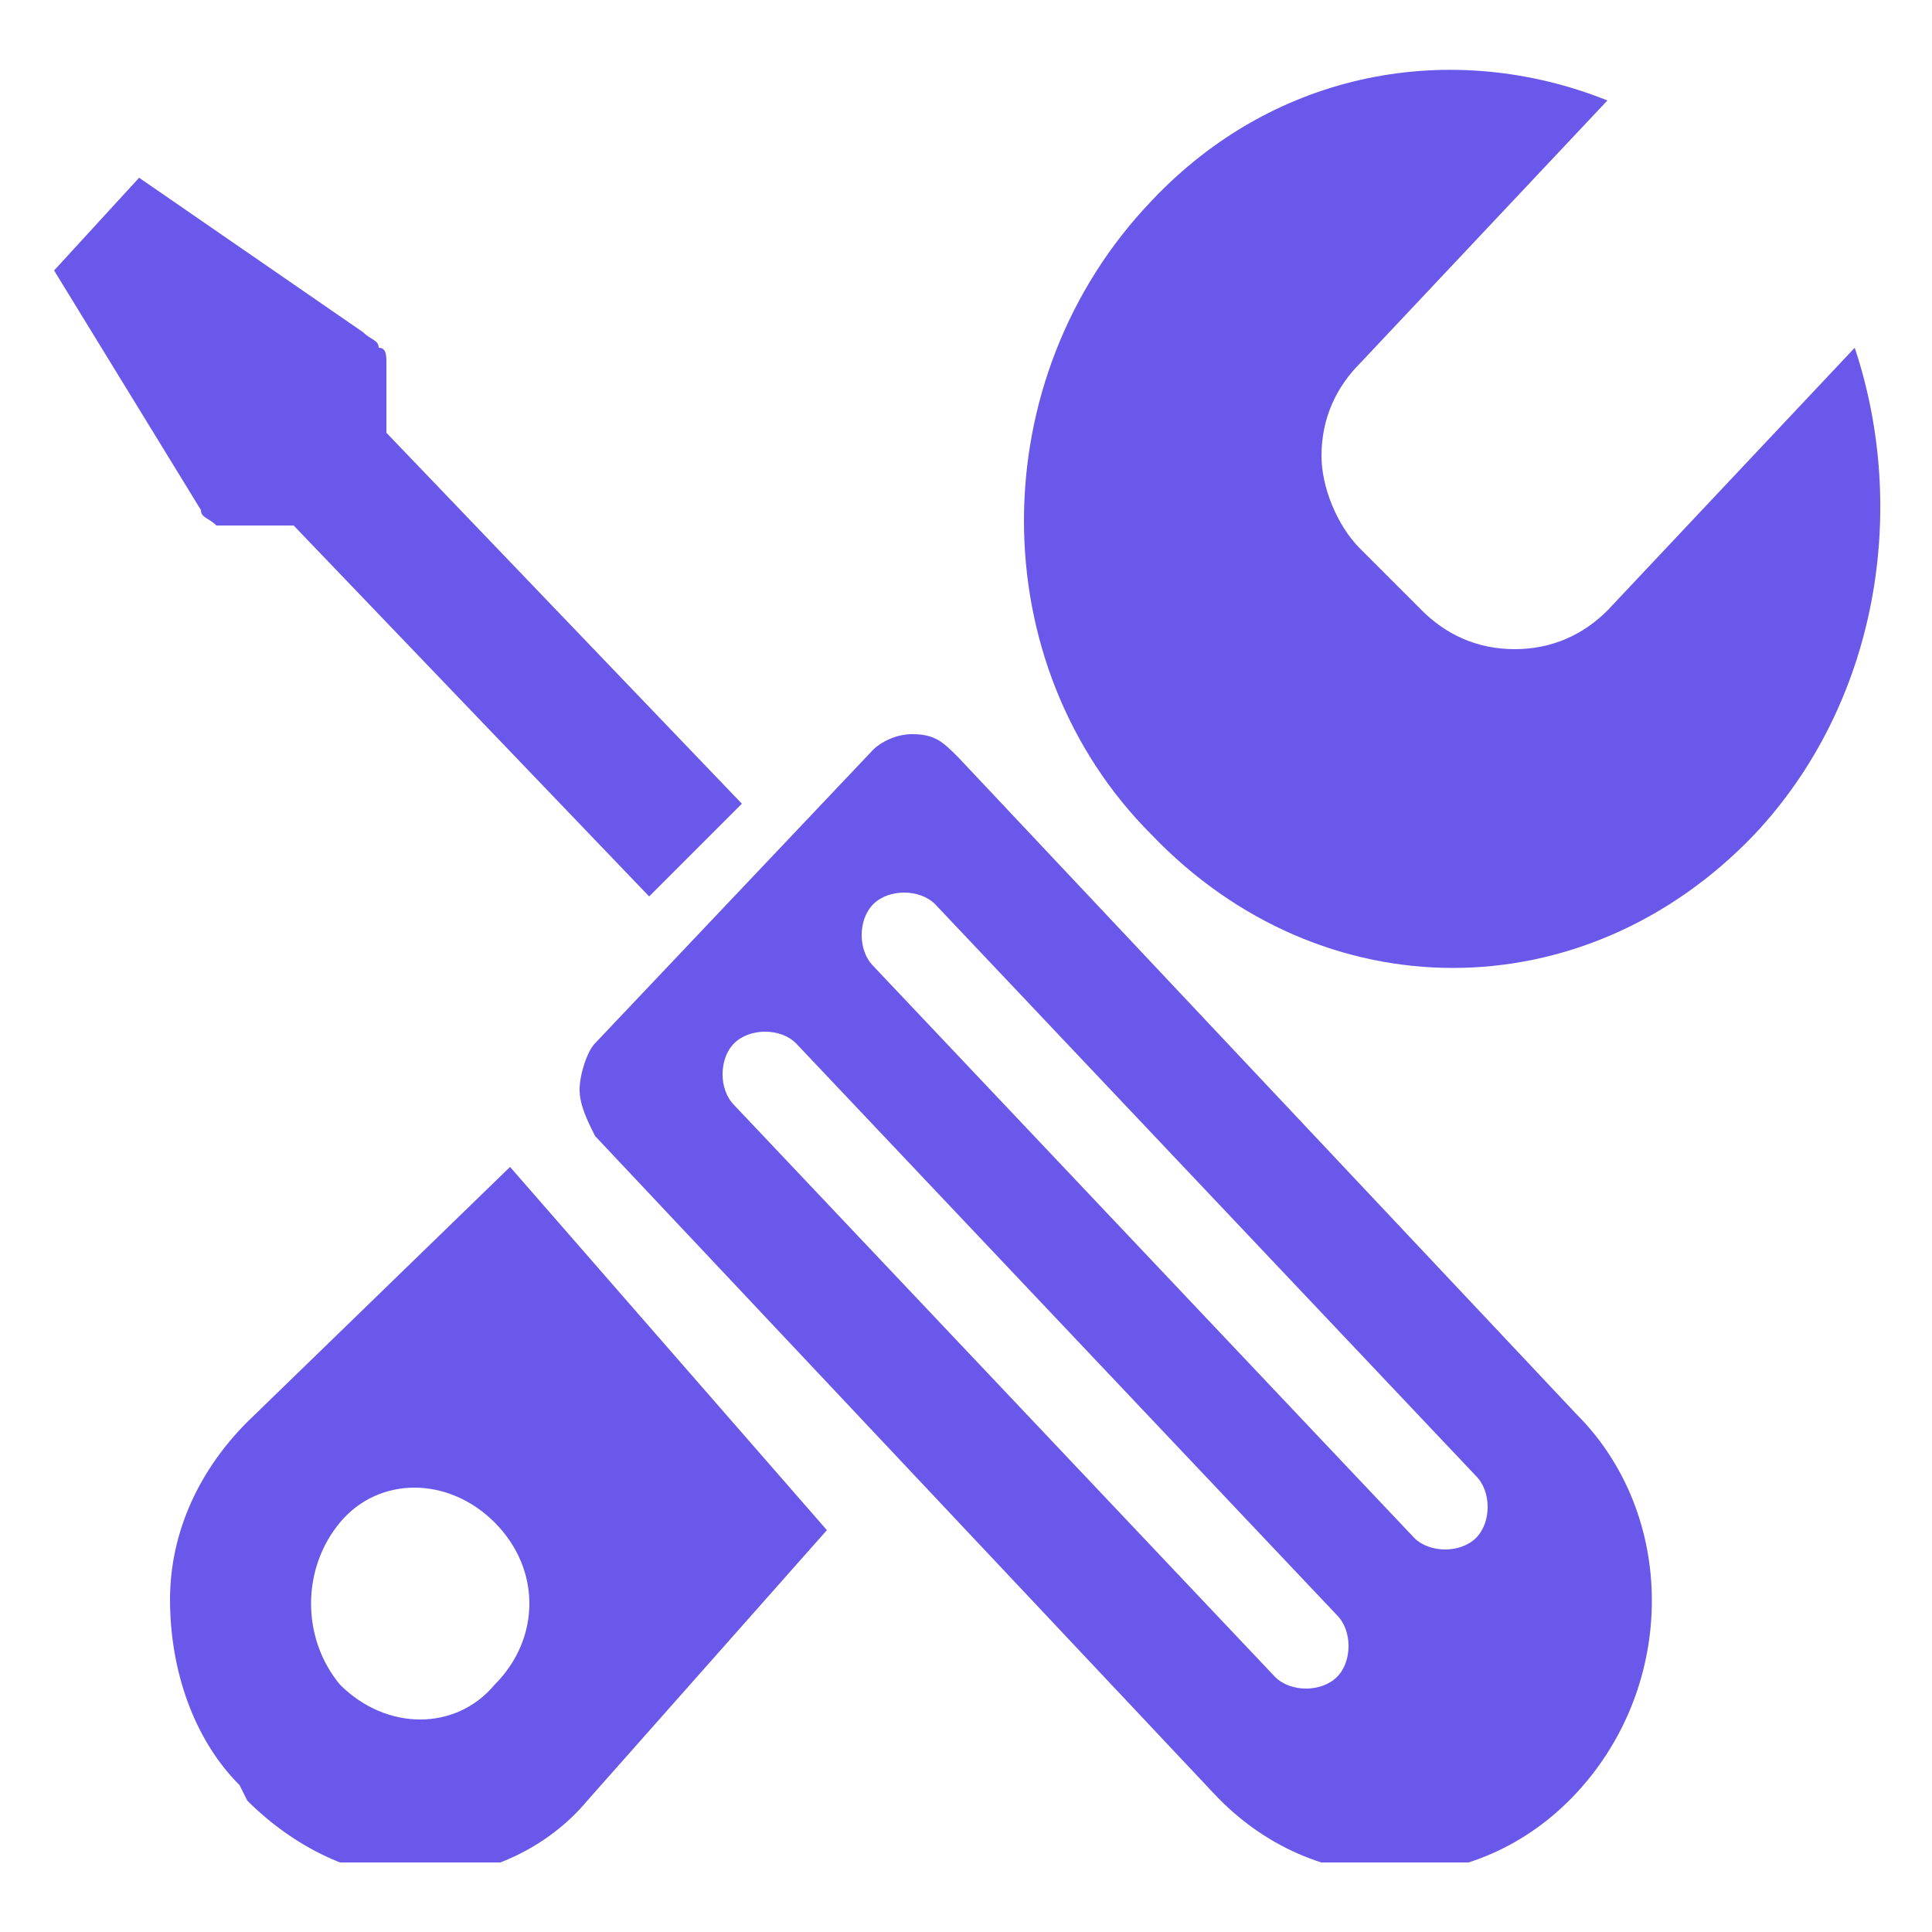<?xml version="1.0" encoding="utf-8"?>
<!-- Generator: Adobe Illustrator 24.1.1, SVG Export Plug-In . SVG Version: 6.00 Build 0)  -->
<svg version="1.1" id="Layer_1" xmlns="http://www.w3.org/2000/svg" xmlns:xlink="http://www.w3.org/1999/xlink" x="0px" y="0px"
	 width="25px" height="25px" viewBox="0 0 25 25" style="enable-background:new 0 0 25 25;" xml:space="preserve">
<style type="text/css">
	.st0{display:none;}
	.st1{display:inline;}
	.st2{clip-path:url(#SVGID_2_);fill:#6461AB;}
	.st3{display:inline;clip-path:url(#SVGID_4_);fill:#6A58EB;}
	.st4{clip-path:url(#SVGID_6_);fill:#6A58EB;}
	.st5{display:inline;clip-path:url(#SVGID_8_);fill:#6A58EB;}
	.st6{display:inline;fill:#6A58F0;}
	.st7{display:inline;fill:#FFFFFF;}
	.st8{clip-path:url(#SVGID_10_);fill:none;stroke:#FFFFFF;stroke-miterlimit:10;}
	.st9{clip-path:url(#SVGID_12_);fill:#6A58EB;}
	.st10{clip-path:url(#SVGID_14_);fill:#6A58EB;}
</style>
<g class="st0">
	<g class="st1">
		<defs>
			<rect id="SVGID_1_" x="0.3" y="0.3" width="24.4" height="24.4"/>
		</defs>
		<clipPath id="SVGID_2_">
			<use xlink:href="#SVGID_1_"  style="overflow:visible;"/>
		</clipPath>
		<path class="st2" d="M24.7,11.7c-0.4-6.1-5.3-11-11.4-11.4l0,0h-1.6l0,0C5.6,0.7,0.7,5.6,0.3,11.7l0,0v1.6l0,0
			c0.4,6.1,5.3,10.9,11.3,11.3l0,0h1.6l0,0c6.1-0.4,10.9-5.3,11.3-11.3l0,0L24.7,11.7L24.7,11.7z M7.9,3C7.2,4,6.5,5.3,6,6.8H3.6
			C4.7,5.2,6.2,3.8,7.9,3 M2.8,8.4h2.9c-0.2,1-0.4,2.1-0.4,3.2H2C2.1,10.5,2.3,9.5,2.8,8.4 M2,13.3h3.2c0,1.1,0.2,2.2,0.4,3.2H2.8
			C2.3,15.5,2.1,14.5,2,13.3 M3.6,18.2H6C6.5,19.7,7.2,21,7.9,22C6.2,21.2,4.7,19.8,3.6,18.2 M11.7,23c-1.7-0.4-3.1-2.2-4-4.8h4V23z
			 M11.7,16.6H7.3c-0.2-1-0.4-2.1-0.4-3.2h4.9v3.2H11.7z M11.7,11.7H6.8c0-1.1,0.2-2.2,0.4-3.2h4.4L11.7,11.7L11.7,11.7z M11.7,6.8
			h-4c0.9-2.5,2.3-4.3,4-4.8V6.8z M21.4,6.8H19C18.5,5.3,17.8,4,17.1,3C18.8,3.8,20.3,5.2,21.4,6.8 M13.3,2.1c1.7,0.4,3.1,2.2,4,4.8
			h-4C13.3,6.9,13.3,2.1,13.3,2.1z M13.3,8.4h4.4c0.2,1,0.4,2.1,0.4,3.2h-4.9L13.3,8.4L13.3,8.4z M13.3,13.3h4.9
			c0,1.1-0.2,2.2-0.4,3.2h-4.4v-3.2H13.3z M13.3,23v-4.8h4C16.4,20.7,15,22.5,13.3,23 M17.1,22c0.8-1,1.4-2.4,1.9-3.8h2.4
			C20.3,19.8,18.8,21.2,17.1,22 M22.2,16.6h-2.9c0.2-1,0.4-2.1,0.4-3.2H23C22.9,14.5,22.7,15.5,22.2,16.6 M19.8,11.7
			c0-1.1-0.2-2.2-0.4-3.2h2.9c0.4,1,0.7,2.1,0.8,3.2H19.8z"/>
	</g>
</g>
<g class="st0">
	<defs>
		<rect id="SVGID_3_" x="1" y="0.4" width="23" height="24.3"/>
	</defs>
	<clipPath id="SVGID_4_" class="st1">
		<use xlink:href="#SVGID_3_"  style="overflow:visible;"/>
	</clipPath>
	<path class="st3" d="M12.5,7.4c3.7,0,7.3,0,11,0c0.4,0,0.5,0.1,0.5,0.5c0,0.8,0,1.7,0,2.5c0,0.3-0.1,0.4-0.4,0.4
		c-0.2,0-0.4,0-0.6,0c-0.3,0-0.4,0.1-0.5,0.4c-0.8,2-1.5,4.1-2.3,6.1c-0.2,0.5-0.4,1-0.5,1.5c-0.2,0.4-0.4,0.6-0.8,0.6
		c-4.2,0-8.3,0-12.5,0c-0.6,0-0.7-0.1-0.9-0.7c-0.9-2.5-1.9-4.9-2.8-7.4c-0.2-0.5-0.3-0.5-0.8-0.5c-0.2,0-0.3,0-0.5,0
		c-0.2,0-0.4-0.1-0.4-0.4c0-0.9,0-1.8,0-2.7c0-0.3,0.1-0.3,0.4-0.3c2.5,0,5.1,0,7.6,0C10.2,7.4,11.3,7.4,12.5,7.4L12.5,7.4z
		 M14.7,14.3c0-0.8,0-1.7,0-2.5c0-0.1,0-0.2,0-0.3c-0.1-0.4-0.4-0.6-0.8-0.5c-0.3,0.1-0.5,0.3-0.5,0.7c0,1.1,0,2.2,0,3.4
		c0,0.6,0,1.1,0,1.7c0,0.5,0.3,0.7,0.8,0.7c0.3,0,0.5-0.3,0.5-0.7C14.8,16,14.7,15.2,14.7,14.3 M11.5,14.3
		C11.5,14.3,11.5,14.3,11.5,14.3c0-0.8,0-1.6,0-2.4c0-0.1,0-0.3-0.1-0.4c-0.1-0.3-0.4-0.5-0.7-0.4c-0.3,0.1-0.5,0.3-0.5,0.7
		c0,1.7,0,3.4,0,5.1c0,0.2,0.1,0.3,0.2,0.5c0.1,0.2,0.4,0.3,0.7,0.2c0.3-0.1,0.4-0.3,0.4-0.6C11.5,16,11.5,15.2,11.5,14.3 M7,14.3
		L7,14.3c0,0.8,0,1.7,0,2.5c0,0.4,0.3,0.7,0.6,0.7c0.4,0,0.6-0.3,0.6-0.7c0-1.7,0-3.4,0-5.1c0-0.4-0.3-0.7-0.6-0.7
		C7.3,11,7,11.3,7,11.8C7,12.6,7,13.4,7,14.3 M17.9,14.3L17.9,14.3c0-0.9,0-1.7,0-2.6c0-0.4-0.3-0.7-0.6-0.7c-0.4,0-0.6,0.3-0.6,0.7
		c0,1.7,0,3.4,0,5.1c0,0.4,0.3,0.7,0.6,0.7c0.4,0,0.6-0.3,0.6-0.7C17.9,16,17.9,15.2,17.9,14.3"/>
	<path class="st3" d="M12.2,6.3c-2.9,0-5.7,0-8.6,0c0,0-0.1,0-0.1,0c-0.2,0-0.4,0-0.4-0.2C3,5.8,3.1,5.7,3.3,5.5
		C4,4.8,4.7,4,5.5,3.2C5.6,3.1,5.7,3,5.7,2.7c0-0.2,0.2-0.4,0.3-0.5c0.3-0.3,0.7-0.5,1.1-0.8c0.3-0.2,0.6-0.3,1-0.2
		c0.6,0.1,1.1,0,1.5-0.4c0.6-0.5,1.1-0.5,1.8-0.2c0.4,0.2,0.9,0.4,1.3,0.6c0.5,0.3,1.1,0.2,1.7,0.1c0.8-0.1,1.5-0.4,2.2-0.8
		c0.3-0.2,0.5-0.1,0.7,0.1c0.3,0.2,0.6,0.5,0.9,0.7c0.3,0.3,0.5,0.6,0.8,0.9c0.2,0.2,0.3,0.4,0.6,0.5c0.8,0.2,1.4,0.7,1.8,1.3
		c0.2,0.3,0.3,0.5,0.4,0.8c0.3,0.7,0,1.4-0.8,1.4c-2.1,0-4.2,0-6.4,0C13.8,6.3,13,6.3,12.2,6.3L12.2,6.3z"/>
	<path class="st3" d="M10.9,22.4c0,1.3-1,2.3-2.2,2.3c-1.2,0-2.2-1-2.2-2.3c0-1.2,1-2.3,2.2-2.3C9.9,20.1,10.9,21.1,10.9,22.4"/>
	<path class="st3" d="M18.7,22.4c0,1.3-1,2.3-2.2,2.3c-1.2,0-2.2-1-2.2-2.3c0-1.2,1-2.3,2.2-2.3C17.7,20.1,18.7,21.1,18.7,22.4"/>
</g>
<g class="st0">
	<g class="st1">
		<defs>
			<rect id="SVGID_5_" x="0.9" y="0.8" width="23.1" height="23.4"/>
		</defs>
		<clipPath id="SVGID_6_">
			<use xlink:href="#SVGID_5_"  style="overflow:visible;"/>
		</clipPath>
		<path class="st4" d="M17.7,4.5c0,0,0-3.5,2.6-2.9c2.6,0.7,3.4,0.2,3.8-0.9c0,0,0.1,3-3.4,2.2C18,2.4,17.7,4.5,17.7,4.5"/>
		<path class="st4" d="M0.9,23v1.2h19.7v-1.3h-0.9L19.4,4.7h-2.7l-0.3,8l-2.8-1.5v3.4l-5.9-3.4v3.4l-6-3.4V23H0.9z M13.5,17.3H17
			v2.4h-3.5V17.3z M9,17.3h3.5v2.4H9V17.3z M4.4,17.3H8v2.4H4.4V17.3z"/>
	</g>
</g>
<g class="st0">
	<defs>
		<rect id="SVGID_7_" x="0" y="2.3" width="25" height="20.4"/>
	</defs>
	<clipPath id="SVGID_8_" class="st1">
		<use xlink:href="#SVGID_7_"  style="overflow:visible;"/>
	</clipPath>
	<path class="st5" d="M8.3,19c0-0.5-0.2-0.9-0.5-1.3c-0.4-0.4-0.8-0.5-1.3-0.5c-0.5,0-0.9,0.2-1.3,0.5C4.8,18,4.6,18.5,4.6,19
		c0,0.5,0.2,0.9,0.5,1.3c0.4,0.4,0.8,0.5,1.3,0.5c0.5,0,0.9-0.2,1.3-0.5C8.1,19.9,8.3,19.5,8.3,19 M2.8,11.6h5.6V7.9H6
		c-0.1,0-0.2,0-0.3,0.1l-2.8,2.8c-0.1,0.1-0.1,0.2-0.1,0.3V11.6z M21.3,19c0-0.5-0.2-0.9-0.5-1.3c-0.4-0.4-0.8-0.5-1.3-0.5
		c-0.5,0-0.9,0.2-1.3,0.5c-0.4,0.4-0.6,0.8-0.6,1.3c0,0.5,0.2,0.9,0.6,1.3c0.4,0.4,0.8,0.5,1.3,0.5c0.5,0,0.9-0.2,1.3-0.5
		C21.1,19.9,21.3,19.5,21.3,19 M25,3.2v14.8c0,0.1,0,0.3-0.1,0.4s-0.1,0.2-0.2,0.3c-0.1,0.1-0.2,0.1-0.2,0.2c-0.1,0-0.2,0.1-0.3,0.1
		c-0.2,0-0.3,0-0.3,0c-0.1,0-0.2,0-0.4,0c-0.2,0-0.3,0-0.3,0c0,1-0.4,1.9-1.1,2.6c-0.7,0.7-1.6,1.1-2.6,1.1c-1,0-1.9-0.4-2.6-1.1
		c-0.7-0.7-1.1-1.6-1.1-2.6h-5.6c0,1-0.4,1.9-1.1,2.6c-0.7,0.7-1.6,1.1-2.6,1.1c-1,0-1.9-0.4-2.6-1.1C3.1,20.9,2.8,20,2.8,19H1.8
		c0,0-0.1,0-0.3,0c-0.2,0-0.3,0-0.4,0c-0.1,0-0.2,0-0.3,0c-0.2,0-0.3,0-0.3-0.1c-0.1,0-0.1-0.1-0.2-0.2c-0.1-0.1-0.2-0.2-0.2-0.3
		C0,18.3,0,18.2,0,18.1c0-0.3,0.1-0.5,0.3-0.7c0.2-0.2,0.4-0.3,0.7-0.3v-4.6c0-0.1,0-0.2,0-0.5c0-0.3,0-0.4,0-0.6c0-0.1,0-0.3,0-0.5
		C1,10.7,1,10.5,1,10.4c0-0.1,0.1-0.3,0.2-0.4c0.1-0.2,0.2-0.3,0.3-0.4l2.9-2.9c0.2-0.2,0.4-0.3,0.7-0.5C5.5,6.1,5.8,6,6,6h2.3V3.2
		c0-0.3,0.1-0.5,0.3-0.7C8.8,2.4,9,2.3,9.3,2.3h14.8c0.3,0,0.5,0.1,0.7,0.3C24.9,2.8,25,3,25,3.2"/>
</g>
<g class="st0">
	<polygon class="st6" points="12.5,0.7 1.5,4.4 12.5,8.6 23.5,4.4 	"/>
	<polygon class="st6" points="12.9,8.9 12.8,24.3 24.1,20.5 24.1,4.9 	"/>
	<polygon class="st6" points="0.9,20.3 12.3,24.3 12.3,8.8 0.9,4.8 	"/>
	<polyline class="st7" points="9.5,2 20.4,6.2 20.4,10 16.7,11.4 16.7,7.3 5.6,3.3 	"/>
	<g class="st1">
		<defs>
			<rect id="SVGID_9_" x="0.9" y="0.7" width="23.2" height="23.6"/>
		</defs>
		<clipPath id="SVGID_10_">
			<use xlink:href="#SVGID_9_"  style="overflow:visible;"/>
		</clipPath>
		<line class="st8" x1="2.2" y1="18.4" x2="4.5" y2="19.3"/>
	</g>
	<polygon class="st7" points="14,20.1 14,22.3 18.1,20.8 18.1,18.6 	"/>
</g>
<g class="st0">
	<g class="st1">
		<defs>
			<rect id="SVGID_11_" x="0.9" y="0.8" width="23.1" height="23.4"/>
		</defs>
		<clipPath id="SVGID_12_">
			<use xlink:href="#SVGID_11_"  style="overflow:visible;"/>
		</clipPath>
		<path class="st9" d="M22.8,23.9h-3c-0.2,0-0.3-0.2-0.3-0.3V8.9c0-0.2,0.2-0.3,0.3-0.3h3c0.2,0,0.3,0.2,0.3,0.3v14.7
			C23.1,23.7,23,23.9,22.8,23.9"/>
		<path class="st9" d="M16.9,23.9h-2.8c-0.2,0-0.4-0.2-0.4-0.4v-7.6c0-0.2,0.2-0.4,0.4-0.4h2.8c0.2,0,0.4,0.2,0.4,0.4v7.6
			C17.3,23.7,17.1,23.9,16.9,23.9"/>
		<path class="st9" d="M11.1,23.9h-3c-0.2,0-0.3-0.2-0.3-0.3v-9.6c0-0.2,0.2-0.3,0.3-0.3h3c0.2,0,0.3,0.2,0.3,0.3v9.6
			C11.5,23.7,11.3,23.9,11.1,23.9"/>
		<path class="st9" d="M0.9,23.7L0.9,23.7c0-0.3,0.2-0.5,0.5-0.5h22.2c0.3,0,0.5,0.2,0.5,0.5v0.1c0,0.3-0.2,0.5-0.5,0.5H1.4
			C1.2,24.2,0.9,24,0.9,23.7"/>
		<path class="st9" d="M5.3,23.9h-3c-0.2,0-0.3-0.1-0.3-0.3v-4.7c0-0.2,0.1-0.3,0.3-0.3h3c0.2,0,0.3,0.1,0.3,0.3v4.7
			C5.6,23.8,5.5,23.9,5.3,23.9"/>
		<polygon class="st9" points="8.8,7.4 9.2,8.1 9.1,8.1 4.8,11.8 4.1,11.2 8.4,7.5 		"/>
		<polygon class="st9" points="14.4,8.4 14.5,8.4 14.5,9.2 14.4,9.3 10.7,7.8 10.7,7.8 10.8,7 		"/>
		<polygon class="st9" points="21,3.4 16.6,8.6 16.3,8.7 15.8,8 15.9,7.9 20.1,2.8 		"/>
		<path class="st9" d="M3.7,10.6c-0.8,0-1.4,0.6-1.4,1.4c0,0.8,0.6,1.4,1.4,1.4c0.8,0,1.4-0.6,1.4-1.4C5.1,11.3,4.5,10.6,3.7,10.6
			 M3.7,12.7c-0.3,0-0.6-0.3-0.6-0.6c0-0.3,0.3-0.6,0.6-0.6s0.6,0.3,0.6,0.6C4.3,12.4,4,12.7,3.7,12.7"/>
		<path class="st9" d="M9.6,5.7c-0.8,0-1.4,0.6-1.4,1.4c0,0.8,0.6,1.4,1.4,1.4c0.8,0,1.4-0.6,1.4-1.4C11.1,6.3,10.4,5.7,9.6,5.7
			 M9.6,7.7C9.3,7.7,9,7.5,9,7.1c0-0.3,0.3-0.6,0.6-0.6s0.6,0.3,0.6,0.6C10.2,7.5,10,7.7,9.6,7.7"/>
		<path class="st9" d="M15.5,7.7c-0.8,0-1.4,0.6-1.4,1.4c0,0.8,0.6,1.4,1.4,1.4c0.8,0,1.4-0.6,1.4-1.4C16.9,8.4,16.2,7.7,15.5,7.7
			 M15.5,9.8c-0.3,0-0.6-0.3-0.6-0.6c0-0.3,0.3-0.6,0.6-0.6c0.3,0,0.6,0.3,0.6,0.6C16.1,9.5,15.8,9.8,15.5,9.8"/>
		<path class="st9" d="M21.3,0.8c-0.8,0-1.4,0.6-1.4,1.4c0,0.8,0.6,1.4,1.4,1.4c0.8,0,1.4-0.6,1.4-1.4C22.7,1.4,22.1,0.8,21.3,0.8
			 M21.3,2.8c-0.3,0-0.6-0.3-0.6-0.6c0-0.3,0.3-0.6,0.6-0.6c0.3,0,0.6,0.3,0.6,0.6C21.9,2.5,21.6,2.8,21.3,2.8"/>
	</g>
</g>
<g>
	<defs>
		<rect id="SVGID_13_" x="0.7" y="0.8" width="23.7" height="23.3"/>
	</defs>
	<clipPath id="SVGID_14_">
		<use xlink:href="#SVGID_13_"  style="overflow:visible;"/>
	</clipPath>
	<path class="st10" d="M24,4.5l-3.2,3.4c-0.3,0.3-0.7,0.5-1.2,0.5c-0.5,0-0.9-0.2-1.2-0.5l-0.8-0.8c-0.3-0.3-0.5-0.8-0.5-1.2
		c0-0.5,0.2-0.9,0.5-1.2l3.2-3.4c-2-0.8-4.3-0.4-5.9,1.3c-2.2,2.3-2.2,6,0,8.2c2.2,2.3,5.6,2.3,7.8,0C24.3,9.1,24.7,6.6,24,4.5"/>
	<path class="st10" d="M6.6,15.1l-3.4,3.3c-0.6,0.6-1,1.4-1,2.3c0,0.9,0.3,1.8,0.9,2.4l0.1,0.2c0.6,0.6,1.4,1,2.2,1
		c0.9,0,1.7-0.4,2.2-1l3.1-3.5L6.6,15.1z M6.4,21.8c-0.5,0.6-1.4,0.6-2,0c-0.5-0.6-0.5-1.5,0-2.1c0.5-0.6,1.4-0.6,2,0
		S7,21.2,6.4,21.8"/>
	<path class="st10" d="M11.8,9.5c-0.2,0-0.4,0.1-0.5,0.2l-3.6,3.8c-0.1,0.1-0.2,0.4-0.2,0.6c0,0.2,0.1,0.4,0.2,0.6l8,8.5
		c1.3,1.4,3.4,1.4,4.7,0c1.3-1.4,1.3-3.6,0-4.9l-8-8.5C12.2,9.6,12.1,9.5,11.8,9.5 M17.3,20.9c0.2,0.2,0.2,0.6,0,0.8
		c-0.2,0.2-0.6,0.2-0.8,0l-7-7.4c-0.2-0.2-0.2-0.6,0-0.8c0.2-0.2,0.6-0.2,0.8,0L17.3,20.9z M19.1,19.1c0.2,0.2,0.2,0.6,0,0.8
		c-0.2,0.2-0.6,0.2-0.8,0l-7-7.4c-0.2-0.2-0.2-0.6,0-0.8c0.2-0.2,0.6-0.2,0.8,0L19.1,19.1z"/>
	<path class="st10" d="M2.9,6.8l0.9,0l4.6,4.8l1.2-1.2L5,5.6l0-0.9c0-0.1,0-0.2-0.1-0.2c0-0.1-0.1-0.1-0.2-0.2l-2.9-2L0.7,3.5
		l1.9,3.1c0,0.1,0.1,0.1,0.2,0.2C2.8,6.8,2.8,6.8,2.9,6.8"/>
</g>
</svg>
